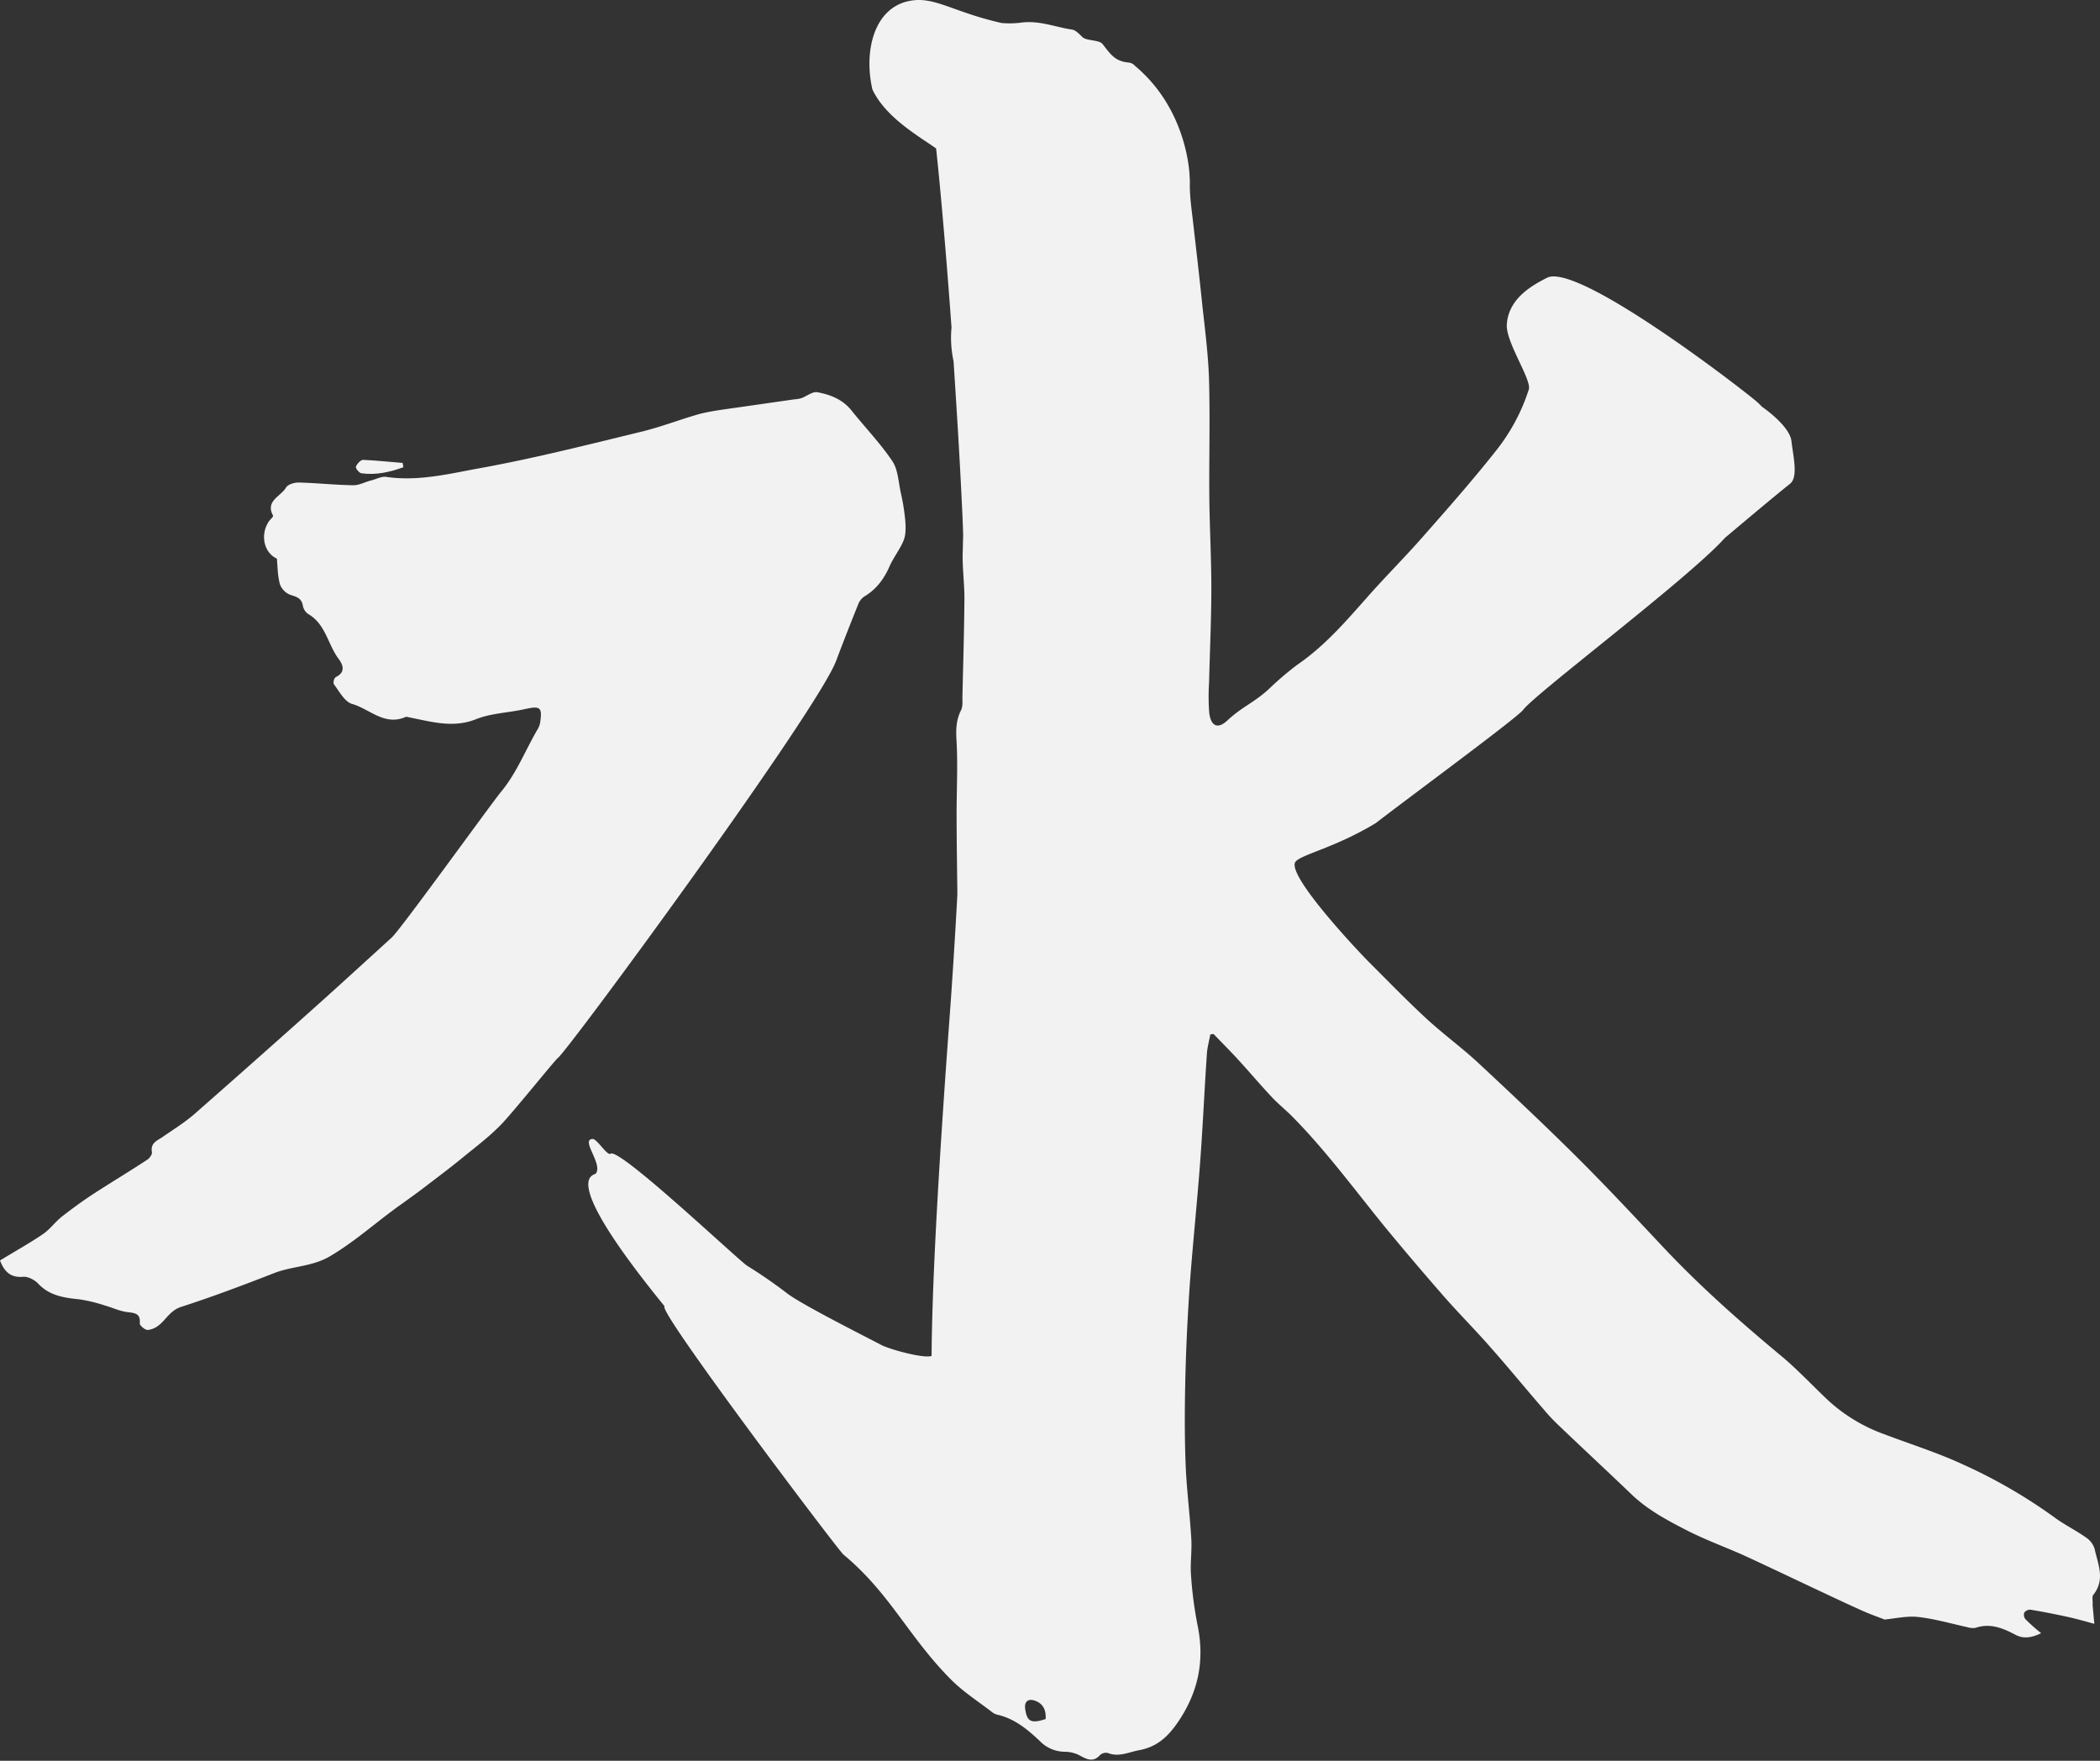 <svg id="Capa_1" data-name="Capa 1" xmlns="http://www.w3.org/2000/svg" viewBox="0 0 773 648"><rect x="0" y="0" width="773" height="648" fill="#333333" stroke="none"/><defs><style>.cls-1{fill:#f2f2f2;}</style></defs><title>kanji-blanco</title><path class="cls-1" d="M770.56,586.89c4.46-5.59,1.67-11.27.46-16.86a7.75,7.75,0,0,0-3.16-4.19c-3.82-2.71-8.09-4.76-11.82-7.55a191.58,191.58,0,0,0-33.58-19.39c-9.22-4.28-19.08-7.36-28.66-11A61,61,0,0,1,673,515.42c-6.05-5.68-11.72-11.83-18.05-17-15-12.49-29.5-25.35-42.8-39.51-10.42-11.09-20.84-22.27-31.63-33-12-11.92-24.29-23.48-36.66-35-6.05-5.59-12.84-10.53-18.89-16.12-7.16-6.61-14-13.69-20.93-20.59-4.37-4.38-31.17-32.8-27.08-37.18,2.52-2.7,14.33-5,29.4-14.07,15.17-11.65,52.2-38.86,54.34-41.75,4.56-6.05,61.22-48.64,74.25-63.27,0,0,18.79-15.84,23.91-19.85,3.16-2.51,1.21-10,.56-15.74s-10.89-12.68-10.89-12.68a25,25,0,0,0-2.23-2.14c-9.12-7.55-66-50.88-76.85-45.29-5.31,2.7-14.24,7.55-14.8,17.24-.37,6.52,9.21,20.31,8.1,23.85a70.86,70.86,0,0,1-12.38,22.93c-8.56,10.81-17.77,21.24-26.89,31.59-6,6.8-12.37,13.23-18.42,19.94-8.93,10-16.75,19.48-27.72,27a114.7,114.7,0,0,0-10.24,8.76c-5.39,5-9.86,6.53-15.26,11.56-3.44,3.26-6,2.33-6.7-2.52a77.1,77.1,0,0,1-.09-11.27c.28-11.65.84-23.21.84-34.85,0-11.28-.65-22.65-.75-34-.09-14.16.28-28.33-.09-42.49-.28-9.32-1.49-18.64-2.51-27.95-1-9.79-2.14-19.48-3.26-29.26-.56-5.13-1.39-10.25-1.3-15.29a23.49,23.49,0,0,0-.09-2.51s-.37-24.23-20.1-40.72A3.63,3.63,0,0,0,415.33,23c-4.93-.47-6.51-3-9.49-6.8-1.21-1.59-5.95-1.12-7.35-2.52-1.21-1.12-2.51-2.61-3.91-2.8-6.32-.93-12.28-3.54-19.07-2.51a33.58,33.58,0,0,1-6.88.09C350.48,4.31,344-1.38,335,.3c-13.31,2.42-17.12,18.54-13.87,32.62,4.84,10.25,16.75,17,23.45,21.71.65,5.87,3,29,5.67,65.88A40.08,40.08,0,0,0,351,132.9c1,15.56,2.14,33.08,3.07,52.56.19,3.82.37,7.73.47,11.74-.1,2.23-.1,4.47-.19,6.71-.09,5.4.65,10.81.65,16.3-.09,12.12-.46,24.14-.74,36.16,0,1.68.18,3.54-.47,4.94-1.95,3.82-1.95,7.55-1.67,11.74.46,8.85,0,17.71,0,26.56,0,9.78.18,19.57.28,29.35,0,.75-.1,1.49-.1,2.24-.83,14.91-1.76,29.91-2.88,44.82-4.28,58.43-6.33,97.66-6.51,123-3,1-15.35-2.42-18.43-4-4.37-2.34-28.93-14.63-34.7-19a176.72,176.72,0,0,0-14.7-10.16c-3.07-1.87-47.08-43.61-50.33-41.28-1.21.93-5-5.5-6.61-5.41-4.56.19,3.81,9.14,1.21,12.68-.65.93-14.33.28,25.31,48.92-3.35.74,63.73,89.55,65.78,91.32,17.39,14.44,24,30.47,40,46.4,4.47,4.38,9.87,7.83,14.8,11.65a5,5,0,0,0,2,.93c6.33,1.49,11,5.41,15.54,9.69a12.83,12.83,0,0,0,9.3,3.92,12,12,0,0,1,5.59,1.49c2.6,1.4,4.83,2.42,7.25-.28a3.31,3.31,0,0,1,2.89-.75c4,1.59,7.53-.28,11.35-1,6.7-1.21,10.7-4.94,14.42-10.34,7.63-11.19,9.95-22.93,7.16-36.07a143.51,143.51,0,0,1-2.32-17.89c-.37-4.47.37-9,.09-13.51-.56-9.6-1.86-19.29-2.14-28.89-.37-10.71-.28-21.43,0-32.14s.84-21.72,1.58-32.53c1.12-15.09,2.7-30.1,3.82-45.1,1-13.42,1.58-26.83,2.51-40.25.19-2.24.84-4.48,1.21-6.71.37-.1.84-.1,1.21-.19,2.88,3,5.86,6,8.65,9,4.28,4.66,8.37,9.51,12.65,14.07,2.33,2.52,5.12,4.75,7.54,7.18,12.75,12.86,23.45,27.58,34.89,41.56,7,8.48,14.14,16.86,21.4,25.16,5.68,6.43,11.72,12.48,17.31,18.91,6.51,7.36,12.65,14.91,19.07,22.27a63.62,63.62,0,0,0,4.93,5.31c9.12,8.76,18.42,17.34,27.54,26.1,5.77,5.49,12.65,9.22,19.54,12.76,6.23,3.26,12.93,5.78,19.44,8.58,6,2.51,41.68,19.75,48,22.27,2,.83,4.19,1.58,6,2.33,4.09-.38,8.28-1.4,12.37-.94,6.05.66,12.1,2.43,18.05,3.73a7.1,7.1,0,0,0,3.07.28c5.4-1.86,10.05.09,14.7,2.52,2.79,1.49,5.59,1.3,9.49-.56a69.75,69.75,0,0,1-5.76-5.13,2.56,2.56,0,0,1-.47-2.42,2.74,2.74,0,0,1,2.14-1.12c4.65.75,9.31,1.68,14,2.7,3,.66,5.95,1.5,9.67,2.52-.28-2.89-.46-4.94-.65-7C770.46,589.41,769.91,587.64,770.56,586.89Zm-393.19,42c-.37-2.52.93-3.82,3.35-3.08,3.16,1,4.37,3.36,4.19,6.81C379.6,634.42,378,633.58,377.37,628.92Z"/><path class="cls-1" d="M316,222.17a5.86,5.86,0,0,1,2.24-2.7c4.46-2.7,7.25-6.52,9.3-11.28,1.49-3.26,3.82-6.15,5.12-9.41.83-2.14.74-4.84.56-7.27a79.21,79.21,0,0,0-1.68-10.34c-.84-3.91-1-8.38-3.07-11.46-4.37-6.52-9.95-12.3-14.88-18.45-3.26-4.19-7.82-6-12.66-6.9-1.77-.37-3.91,1.4-5.86,2.15a12.39,12.39,0,0,1-2.7.46c-7,1-13.95,2-20.93,3-4.56.66-9.31,1.22-13.77,2.33-7.17,2-14.14,4.76-21.4,6.53-19.54,4.75-39,9.69-58.8,13.32-11.54,2.05-23.17,5.13-35.27,3.36-1.76-.28-3.72.84-5.58,1.3-2.23.56-4.37,1.77-6.51,1.77-6.79-.09-13.49-.84-20.28-1-1.58,0-3.91.74-4.56,1.86-1.86,3.26-7.72,4.85-4.75,10.34.19.28-1,1.4-1.49,2-3.34,4.85-1.95,11.65,2.89,13.8.28,3.16.28,6.42,1.12,9.41a6.57,6.57,0,0,0,3.81,3.91c2.33.75,4.19,1.21,4.65,4.1a4.75,4.75,0,0,0,2,3c6.41,3.73,7.16,11.19,11.16,16.5,1.67,2.23,2.61,4.94-1.12,6.71a2.73,2.73,0,0,0-.65,2.6c2,2.61,4,6.53,6.79,7.27,6.42,1.87,11.91,8.2,19.64,4.76a1.65,1.65,0,0,1,.93.09c8.28,1.58,16.37,4.19,25,.74,5.59-2.23,11.91-2.33,18-3.72,5.58-1.21,6.42-.75,5.58,4.94a7.4,7.4,0,0,1-1.11,2.79c-4.38,7.55-7.54,15.75-13.22,22.64-3.44,4.11-36.84,50.51-40.28,53.68-8.38,7.64-16.75,15.28-25.12,22.83Q95.41,389.06,71.55,410c-3.63,3.17-7.91,5.78-11.91,8.57-2,1.31-4.28,2.15-3.72,5.41.18.84-.84,2.23-1.68,2.79-6.51,4.29-13.21,8.3-19.82,12.58-4,2.61-7.81,5.41-11.53,8.3-2.51,1.95-4.47,4.75-7.07,6.52C10.7,457.65,5.3,460.63,0,463.89c1.4,3.54,3.44,6.43,8.47,6,1.76-.19,4.28,1.11,5.58,2.51,4.19,4.47,9.58,5.22,15.16,5.78a57.52,57.52,0,0,1,9.59,2.33c2.6.74,5.11,1.95,7.81,2.33s5.21.28,4.84,4.19c-.09.75,2,2.52,3,2.42,5.77-.74,6.7-6.71,12.19-8.48,11.53-3.72,22.88-8,34.14-12.39,6.79-2.7,14.14-2.33,20.84-6.34,9.4-5.59,17.31-12.86,26.15-19.1,2.79-2,5.58-4,8.28-6.06,4.74-3.63,9.49-7.17,14.05-10.9,5.11-4.19,10.51-8.2,15-13,5.95-6.53,19-22.83,20.28-23.86,4-3.07,96.48-129,102.53-146.48C310.47,236.06,313.17,229.16,316,222.17Z"/><path class="cls-1" d="M133.05,174.18c5.39.75,10.51-.46,15.44-2.23-.09-.56-.19-1-.28-1.59-4.84-.37-9.77-.93-14.61-1.12-.83,0-2.23,1.5-2.6,2.52C130.81,172.32,132.21,174.09,133.05,174.18Z"/></svg>